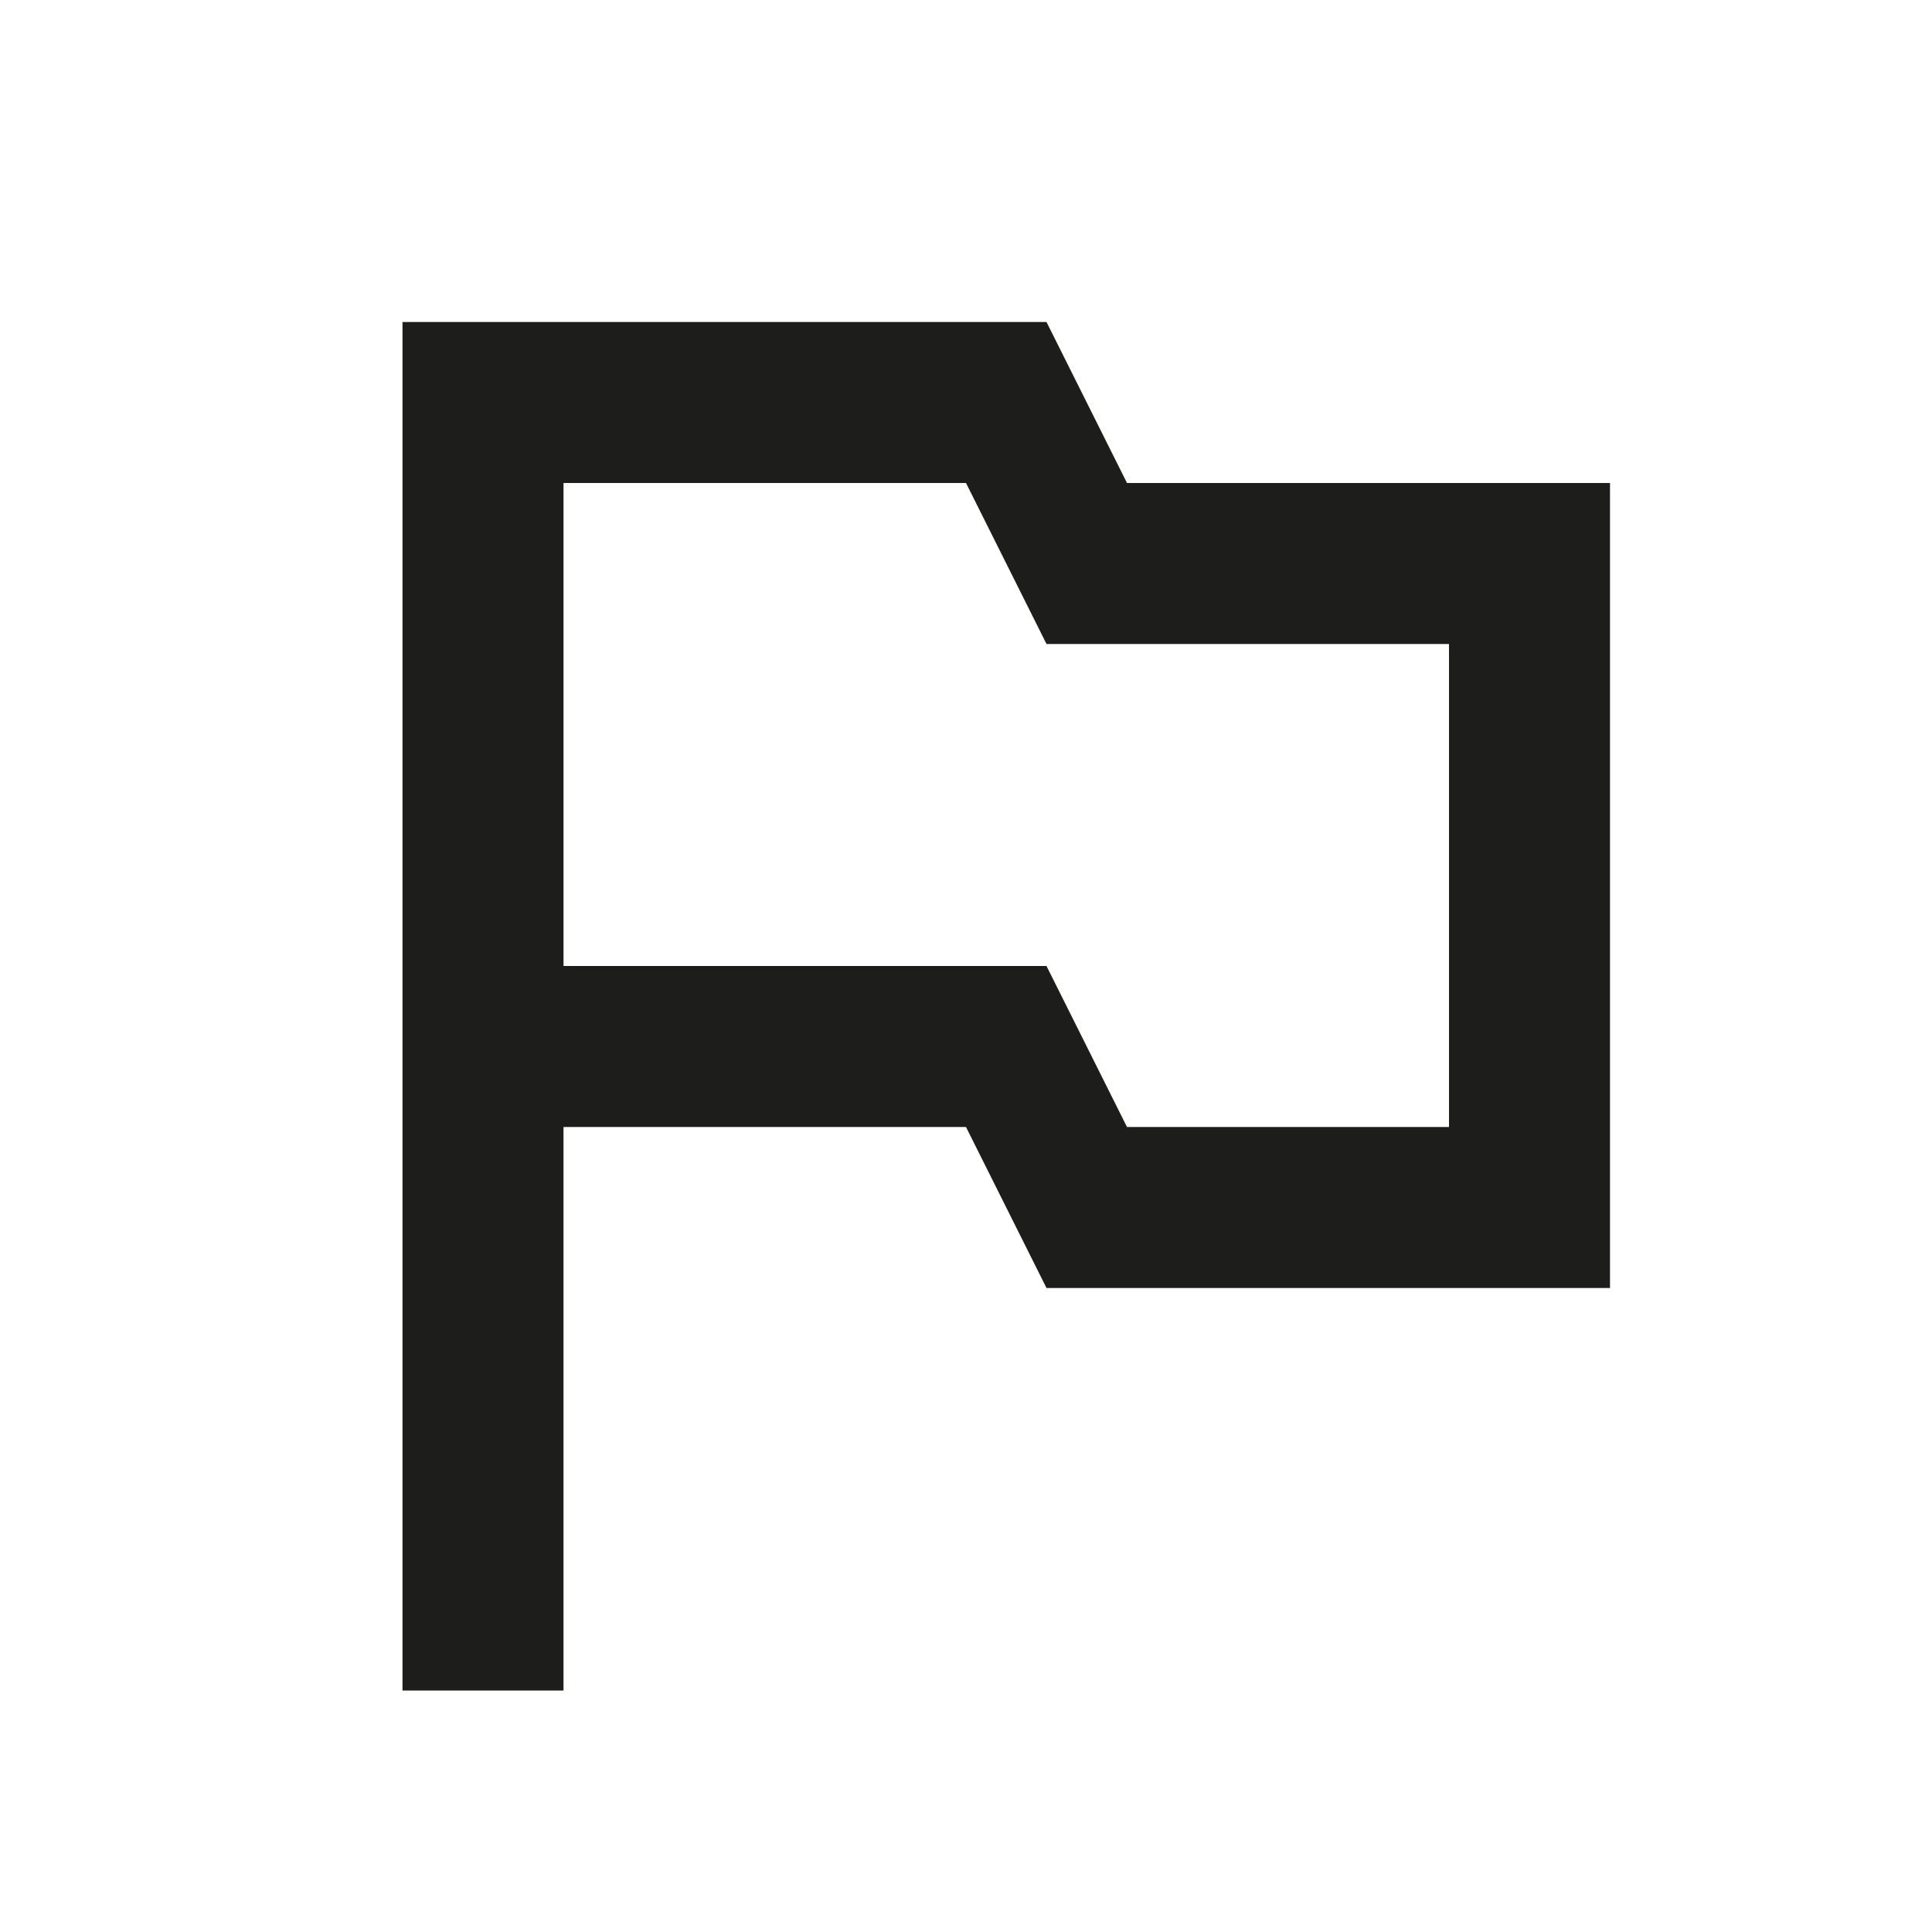 <svg xmlns:xlink="http://www.w3.org/1999/xlink" xmlns="http://www.w3.org/2000/svg" class="shortfacts__icon icon icon--lvr" height="24" width="24"><defs><symbol id="lvr-flag" xmlns="http://www.w3.org/2000/svg" viewBox="0 0 24 24" style="enable-background:new 0 0 24 24" xml:space="preserve"><path d="M0 0h24v24H0V0z" style="" fill="none"></path><path d="m14 6-1-2H5v17h2v-7h5l1 2h7V6h-6zm4 8h-4l-1-2H7V6h5l1 2h5v6z"></path></symbol></defs><use xlink:href="#lvr-flag" fill="#1D1D1B"></use></svg>